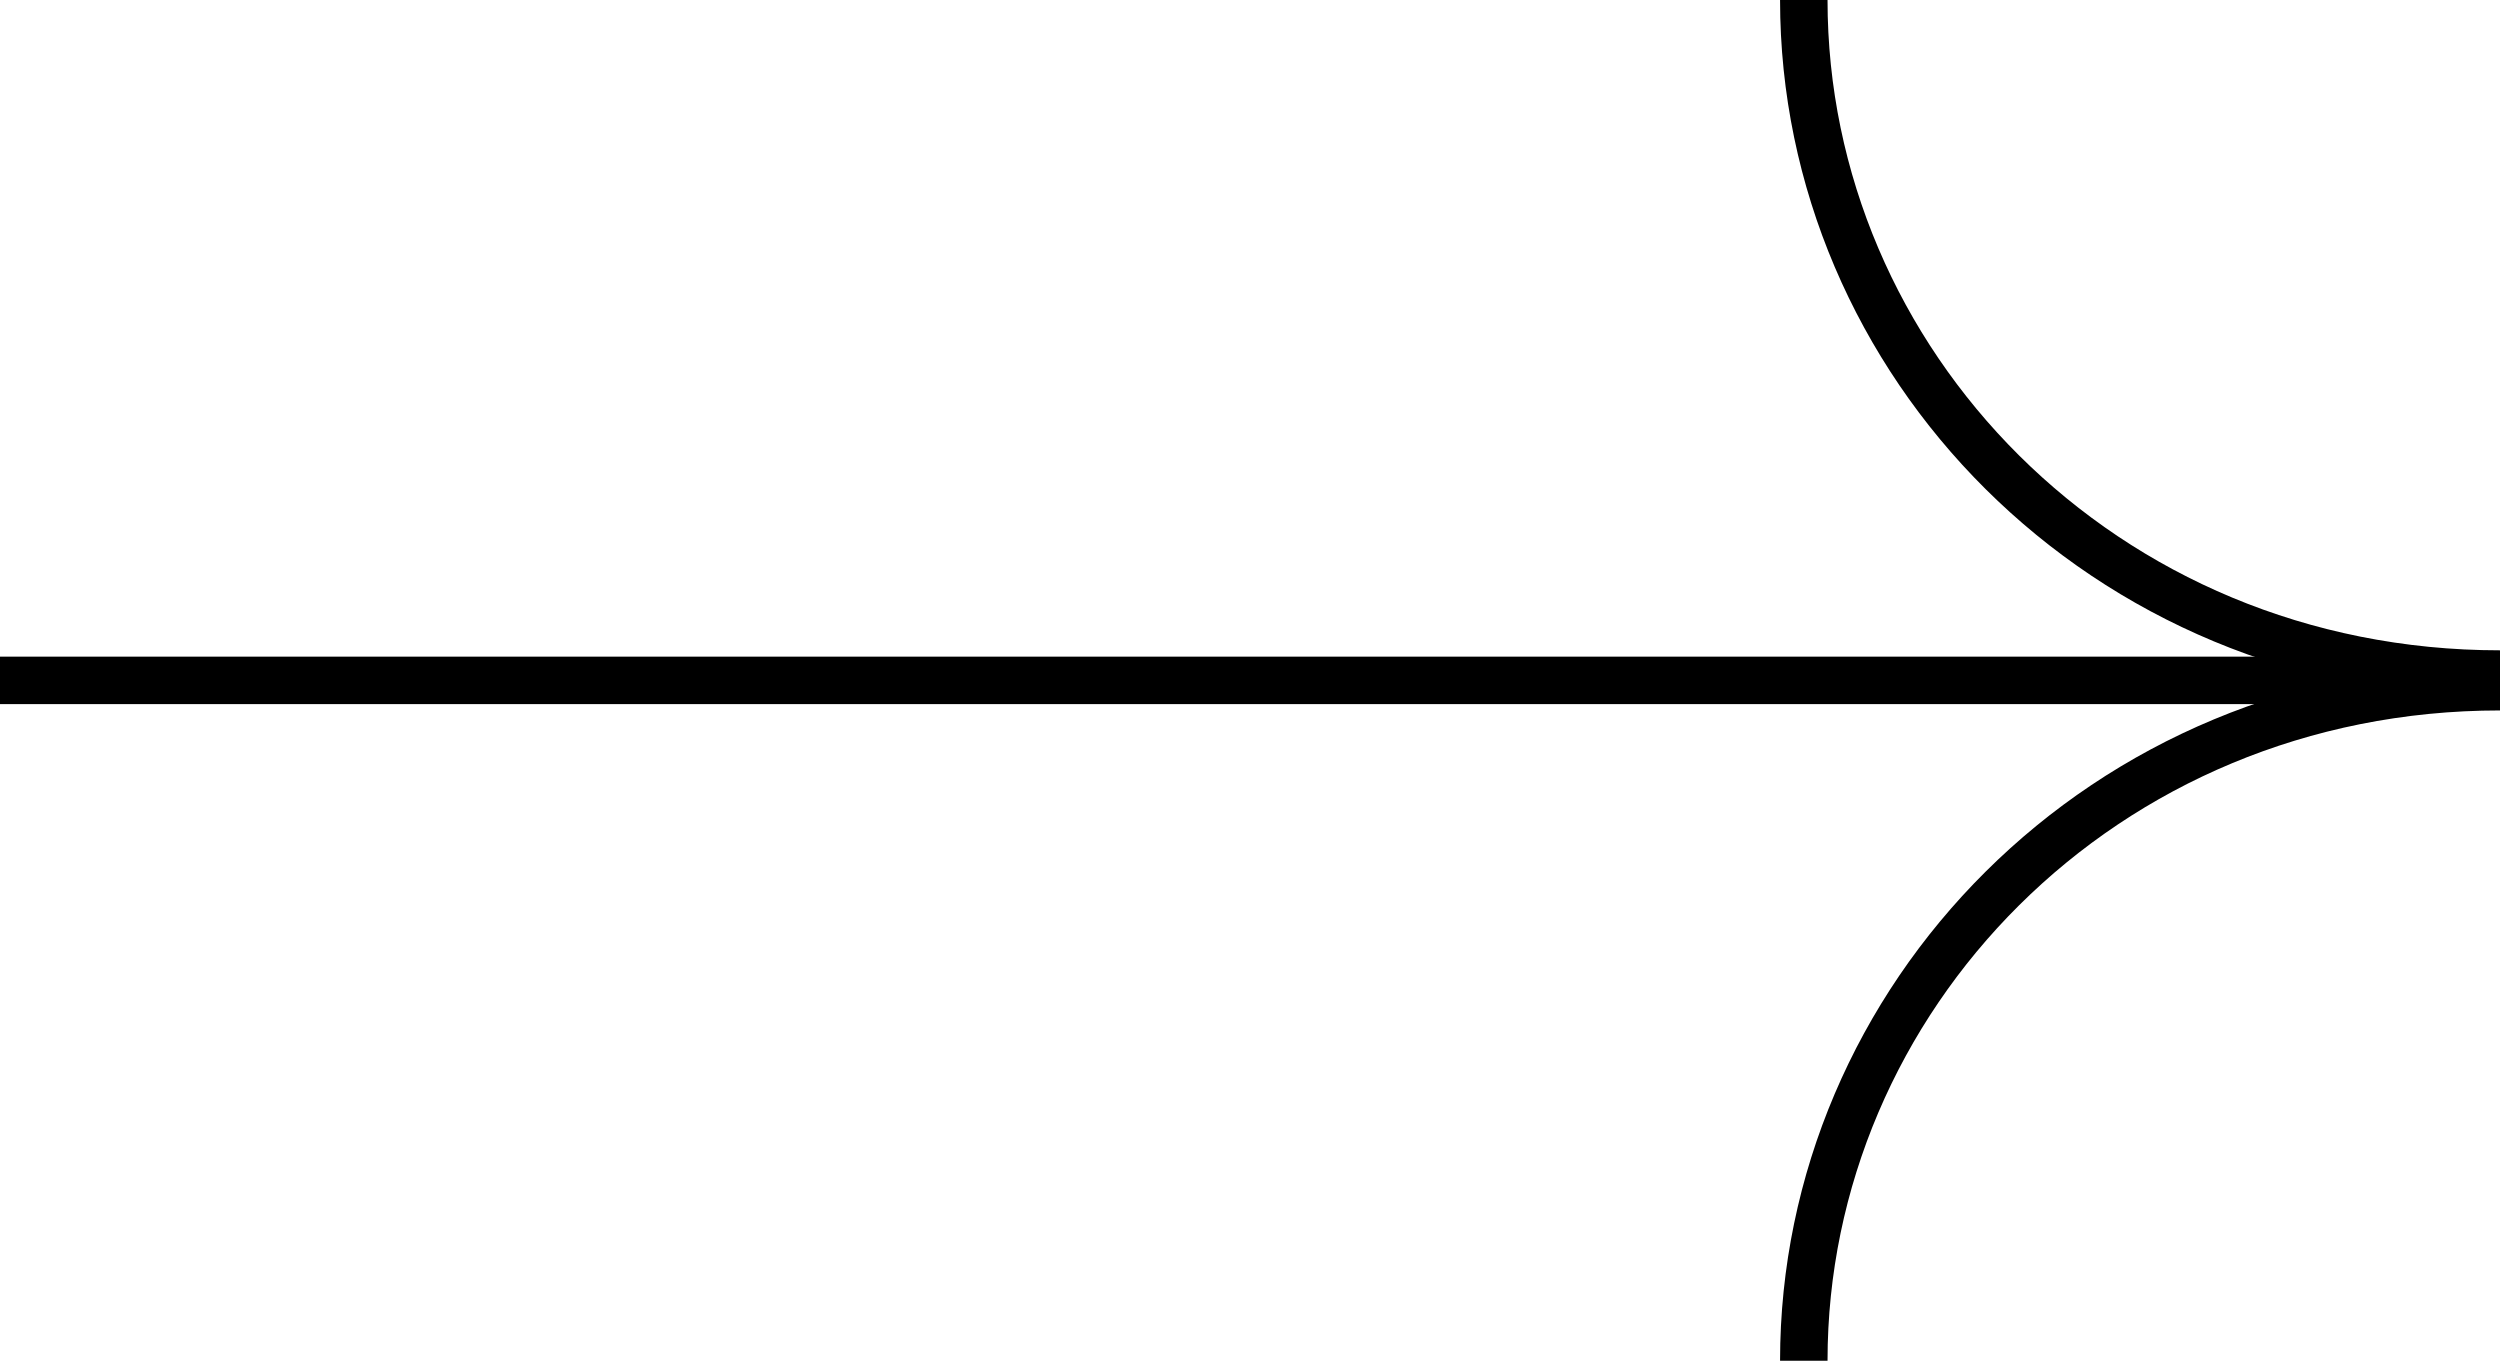 <?xml version="1.0" encoding="UTF-8" standalone="no"?>
<svg version="1.1" viewBox="0 0 79 43" width="79" height="43" xmlns="http://www.w3.org/2000/svg" stroke="currentColor" stroke-width="1.5px" fill="none">
  <line id="body"  x1="0" y1="21.5" x2="79" y2="21.5" />
  <path id="head-top" class="head"  d="M 79,21.3 C 66.4,21.3 57,11.4 57,0" />
  <path id="head-bottom" class="head" d="M 79,21.7 C 66.4,21.7 57,31.6 57,43" />
</svg>
